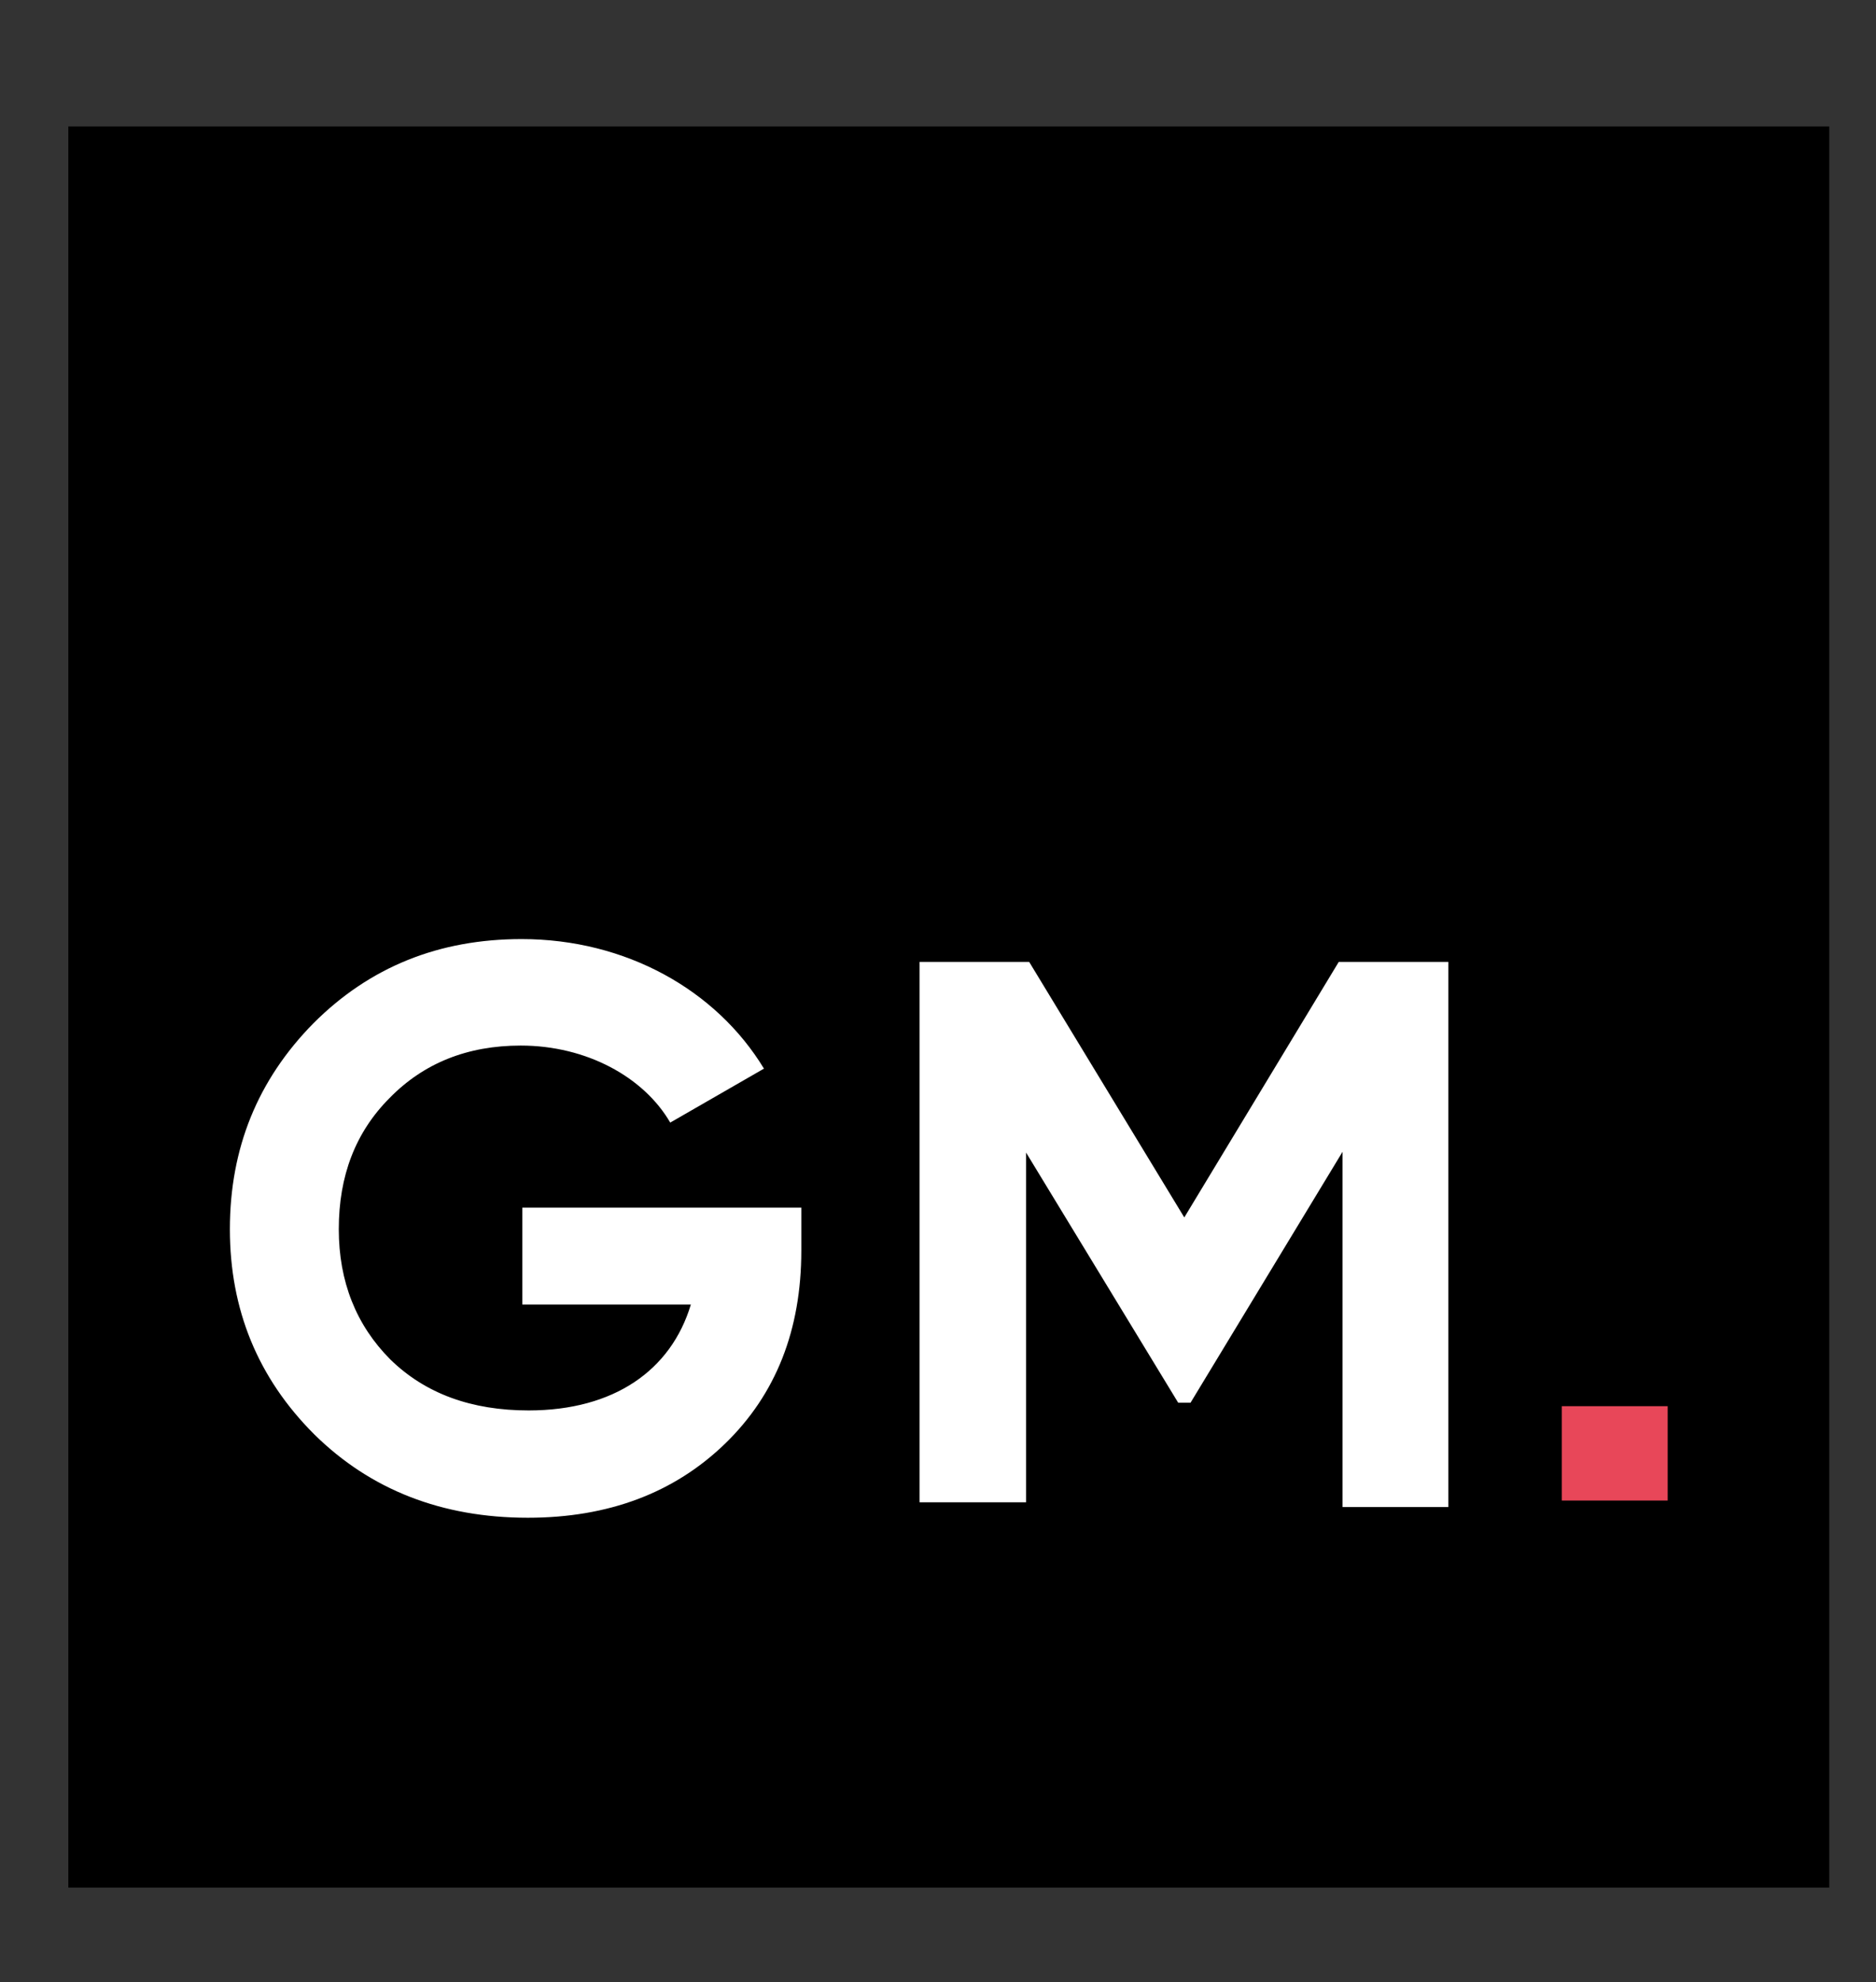 <?xml version="1.0" encoding="UTF-8"?>
<svg data-bbox="30.16 55.84 777.43 777.43" viewBox="0 0 828.23 875.01" xmlns="http://www.w3.org/2000/svg" data-type="color">
    <rect x="0" y="0" width="828.23" height="875.01" fill="#333333" stroke="none"/>
    <g>
        <path d="M807.59 55.84v777.43H30.16V55.84h777.43z" fill="#000000" data-color="1"/>
        <path d="M353.77 552.06q0 52.61-33.67 85.25C297.63 659.07 268.51 670 233.05 670c-37.87 0-69.46-12.28-94.34-36.84-24.91-24.91-37.22-55.1-37.22-90.53 0-35.79 12.31-65.94 36.86-90.89 24.88-24.91 55.43-37.19 91.93-37.19 46 0 85.94 22.47 107 57.19l-41.38 23.82c-11.59-20-36.86-34-66-34q-35.26 0-57.9 23.15c-15.07 15.11-22.43 34.39-22.43 57.9 0 23.16 7.71 42.44 22.79 57.55 15.44 15.07 35.79 22.47 61.06 22.47C271 622.6 296.23 605 305 575.9h-74.39v-42.79h123.16Z" fill="#ffffff" data-color="2"/>
        <path fill="#ffffff" d="M639.44 665.28h-46.72V508.45L525.6 619.23h-5.44L453 508.8v154.39h-47.03V424.63h48.4l68.48 112.8 68.19-112.8h48.4v240.65z" data-color="2"/>
        <path fill="#e84759" d="M736.26 620.75v41.66h-46.74v-41.66h46.74z" data-color="3"/>
    </g>
</svg>
